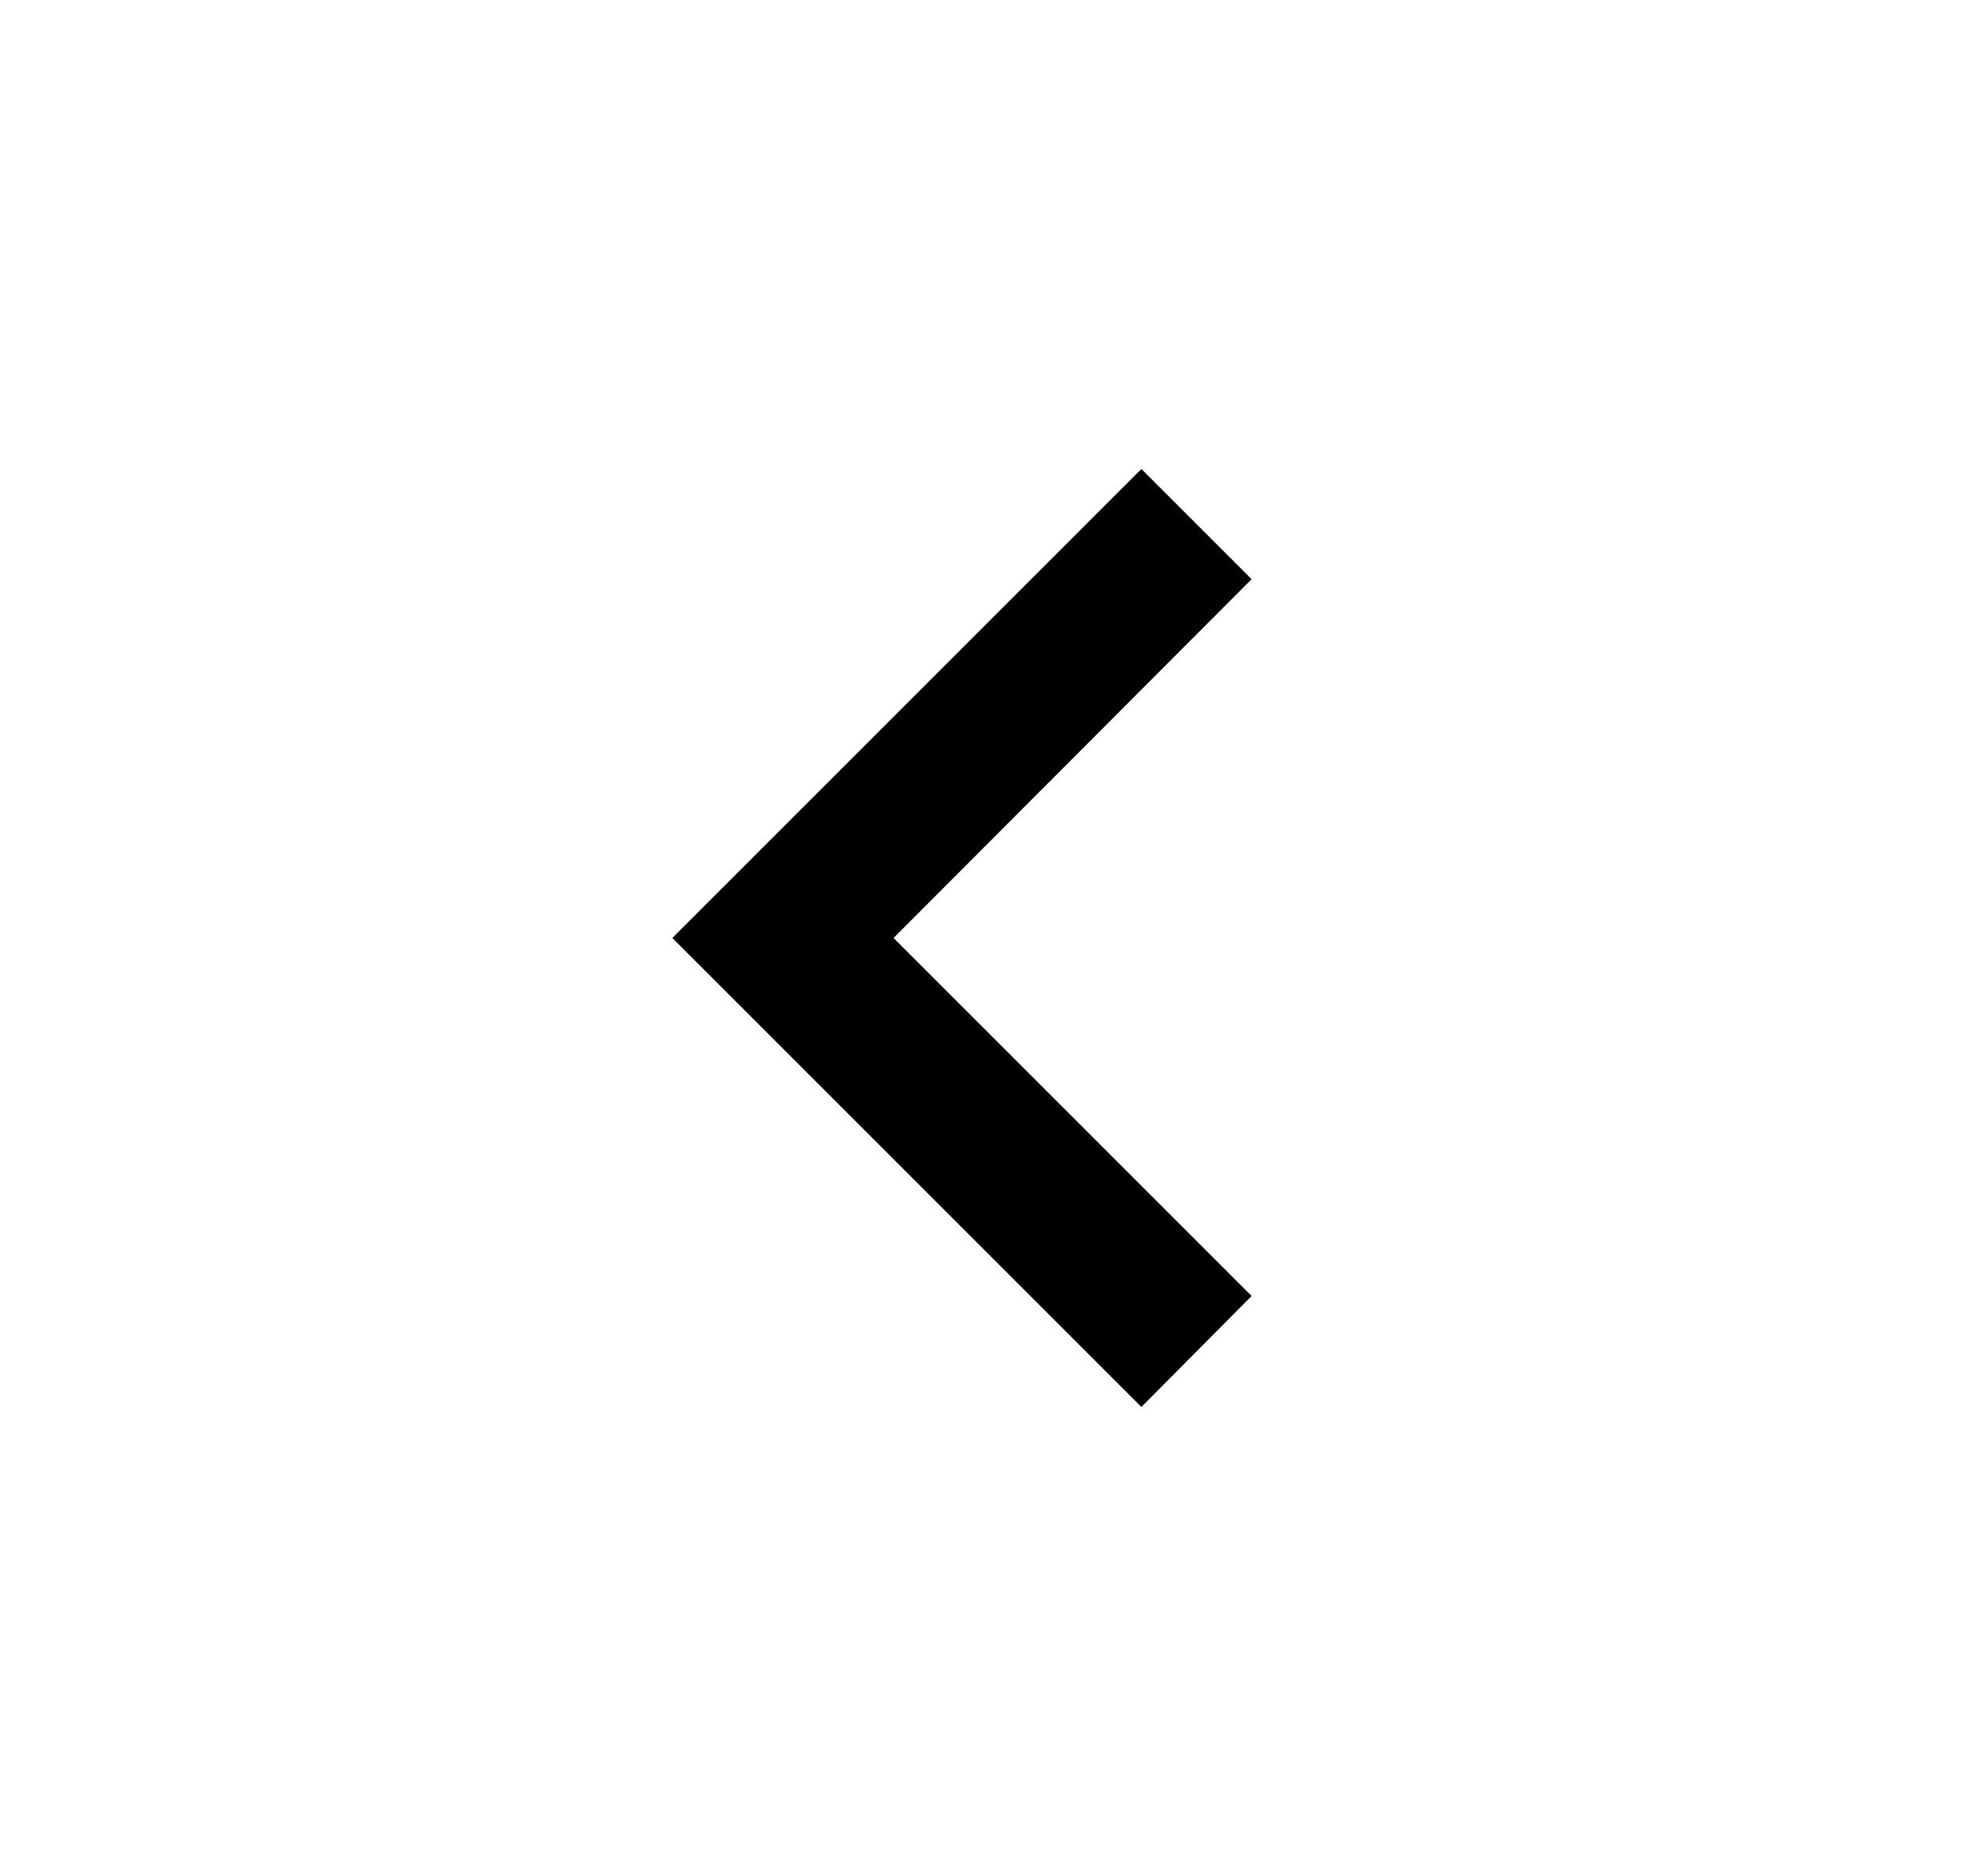 <svg xmlns="http://www.w3.org/2000/svg" width="21" height="20" viewBox="0 0 21 20" fill="none">
  <path d="M13.342 13.817L9.525 10L13.342 6.175L12.167 5L7.167 10L12.167 15L13.342 13.817Z" fill="black"/>
</svg>